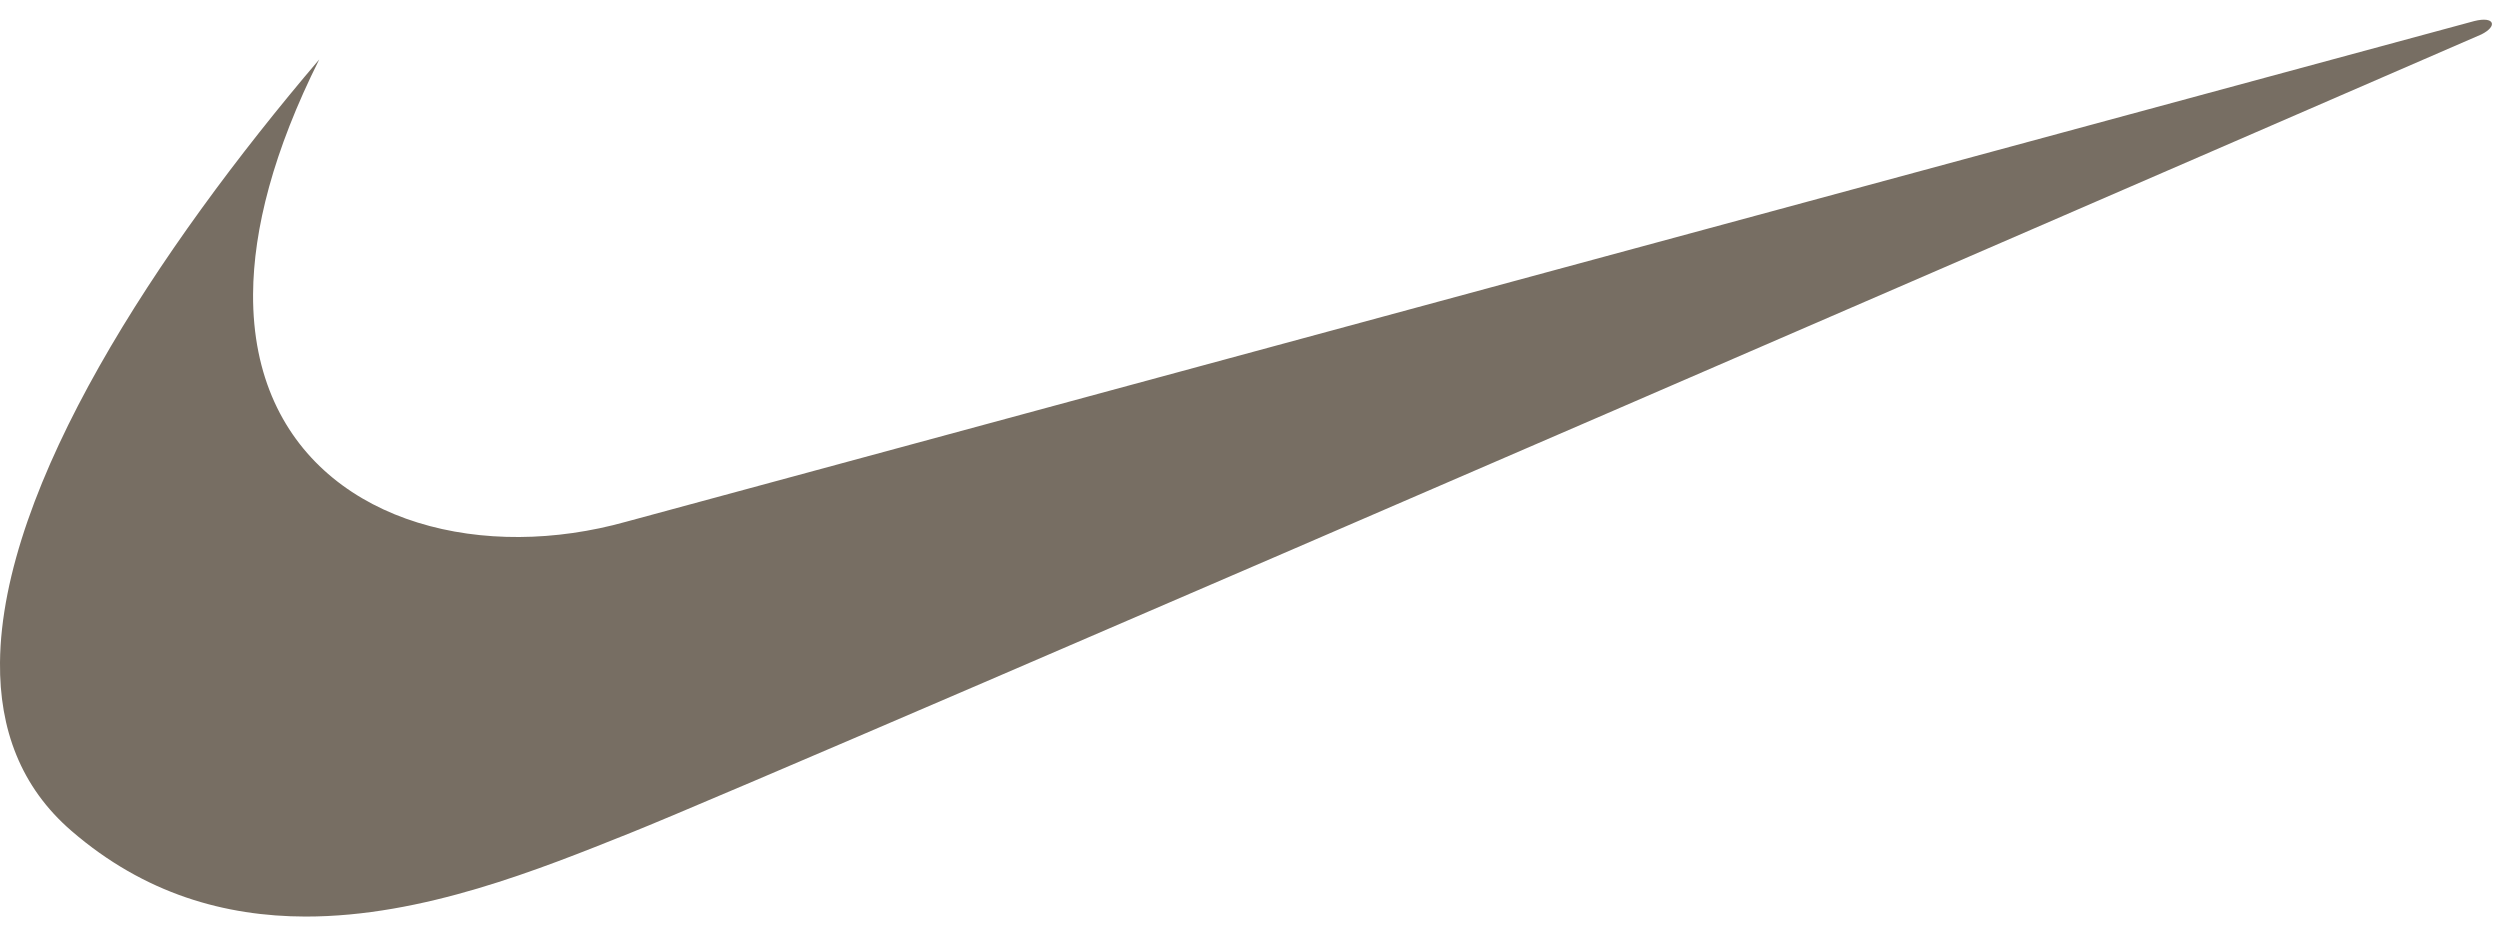 <svg width="61" height="23" viewBox="0 0 61 23" fill="none" xmlns="http://www.w3.org/2000/svg">
<path fill-rule="evenodd" clip-rule="evenodd" d="M7.789 1.451C3.832 6.097 0.038 11.86 0 16.166C-0.015 17.787 0.502 19.202 1.744 20.274C3.53 21.816 5.497 22.36 7.455 22.364C10.316 22.367 13.158 21.213 15.383 20.323C19.13 18.825 60.547 0.839 60.547 0.839C60.947 0.639 60.871 0.389 60.372 0.514C60.17 0.564 15.283 12.729 15.283 12.729C14.416 12.972 13.531 13.098 12.67 13.103C9.22 13.123 6.15 11.209 6.175 7.174C6.185 5.594 6.669 3.691 7.789 1.451Z" fill="#776E63"/>
</svg>
